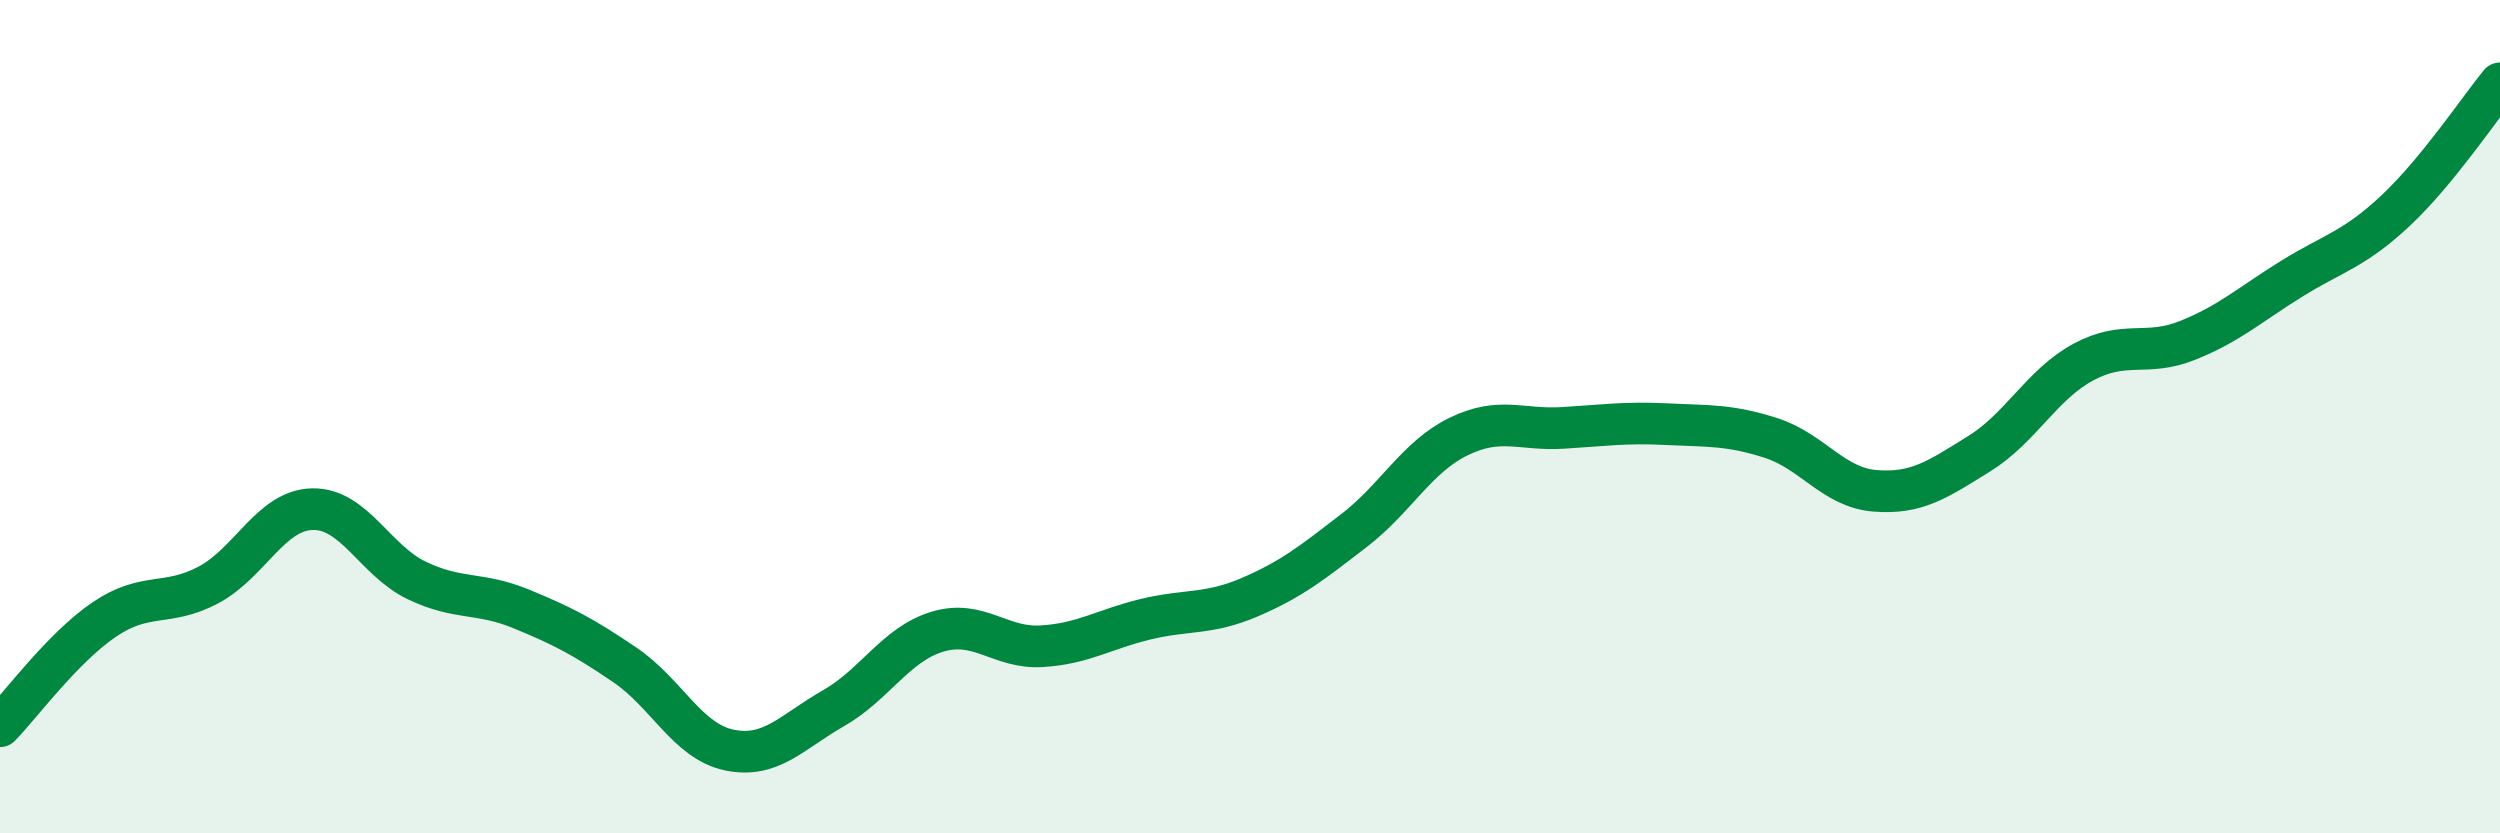 
    <svg width="60" height="20" viewBox="0 0 60 20" xmlns="http://www.w3.org/2000/svg">
      <path
        d="M 0,17.43 C 0.5,16.92 1.5,15.55 2.5,14.87 C 3.5,14.19 4,14.57 5,14.04 C 6,13.51 6.5,12.24 7.5,12.22 C 8.5,12.2 9,13.45 10,13.93 C 11,14.41 11.5,14.2 12.5,14.61 C 13.5,15.02 14,15.28 15,15.96 C 16,16.64 16.5,17.79 17.5,18 C 18.5,18.21 19,17.57 20,17 C 21,16.43 21.5,15.46 22.5,15.16 C 23.5,14.86 24,15.57 25,15.51 C 26,15.45 26.5,15.1 27.5,14.86 C 28.5,14.62 29,14.76 30,14.33 C 31,13.9 31.5,13.5 32.5,12.73 C 33.5,11.96 34,10.97 35,10.48 C 36,9.99 36.5,10.33 37.5,10.27 C 38.5,10.21 39,10.13 40,10.18 C 41,10.23 41.5,10.19 42.5,10.51 C 43.5,10.83 44,11.7 45,11.78 C 46,11.86 46.5,11.51 47.5,10.89 C 48.5,10.27 49,9.23 50,8.69 C 51,8.15 51.5,8.57 52.5,8.17 C 53.5,7.77 54,7.31 55,6.69 C 56,6.07 56.5,5.99 57.5,5.05 C 58.5,4.11 59.5,2.61 60,2L60 20L0 20Z"
        fill="#008740"
        opacity="0.1"
        stroke-linecap="round"
        stroke-linejoin="round"
      />
      <path
        d="M 0,17.43 C 0.5,16.92 1.5,15.55 2.5,14.87 C 3.5,14.19 4,14.57 5,14.04 C 6,13.51 6.5,12.24 7.5,12.22 C 8.5,12.2 9,13.45 10,13.93 C 11,14.41 11.5,14.2 12.5,14.61 C 13.5,15.02 14,15.28 15,15.96 C 16,16.64 16.5,17.79 17.5,18 C 18.5,18.21 19,17.57 20,17 C 21,16.43 21.5,15.46 22.5,15.16 C 23.5,14.86 24,15.57 25,15.51 C 26,15.45 26.5,15.1 27.5,14.86 C 28.5,14.62 29,14.76 30,14.33 C 31,13.9 31.5,13.5 32.5,12.73 C 33.5,11.96 34,10.97 35,10.48 C 36,9.99 36.5,10.33 37.5,10.27 C 38.5,10.21 39,10.13 40,10.18 C 41,10.23 41.5,10.19 42.5,10.51 C 43.5,10.83 44,11.7 45,11.78 C 46,11.86 46.5,11.51 47.5,10.89 C 48.5,10.27 49,9.23 50,8.69 C 51,8.15 51.5,8.57 52.5,8.17 C 53.5,7.77 54,7.31 55,6.69 C 56,6.07 56.5,5.99 57.5,5.05 C 58.5,4.11 59.5,2.61 60,2"
        stroke="#008740"
        stroke-width="1"
        fill="none"
        stroke-linecap="round"
        stroke-linejoin="round"
      />
    </svg>
  